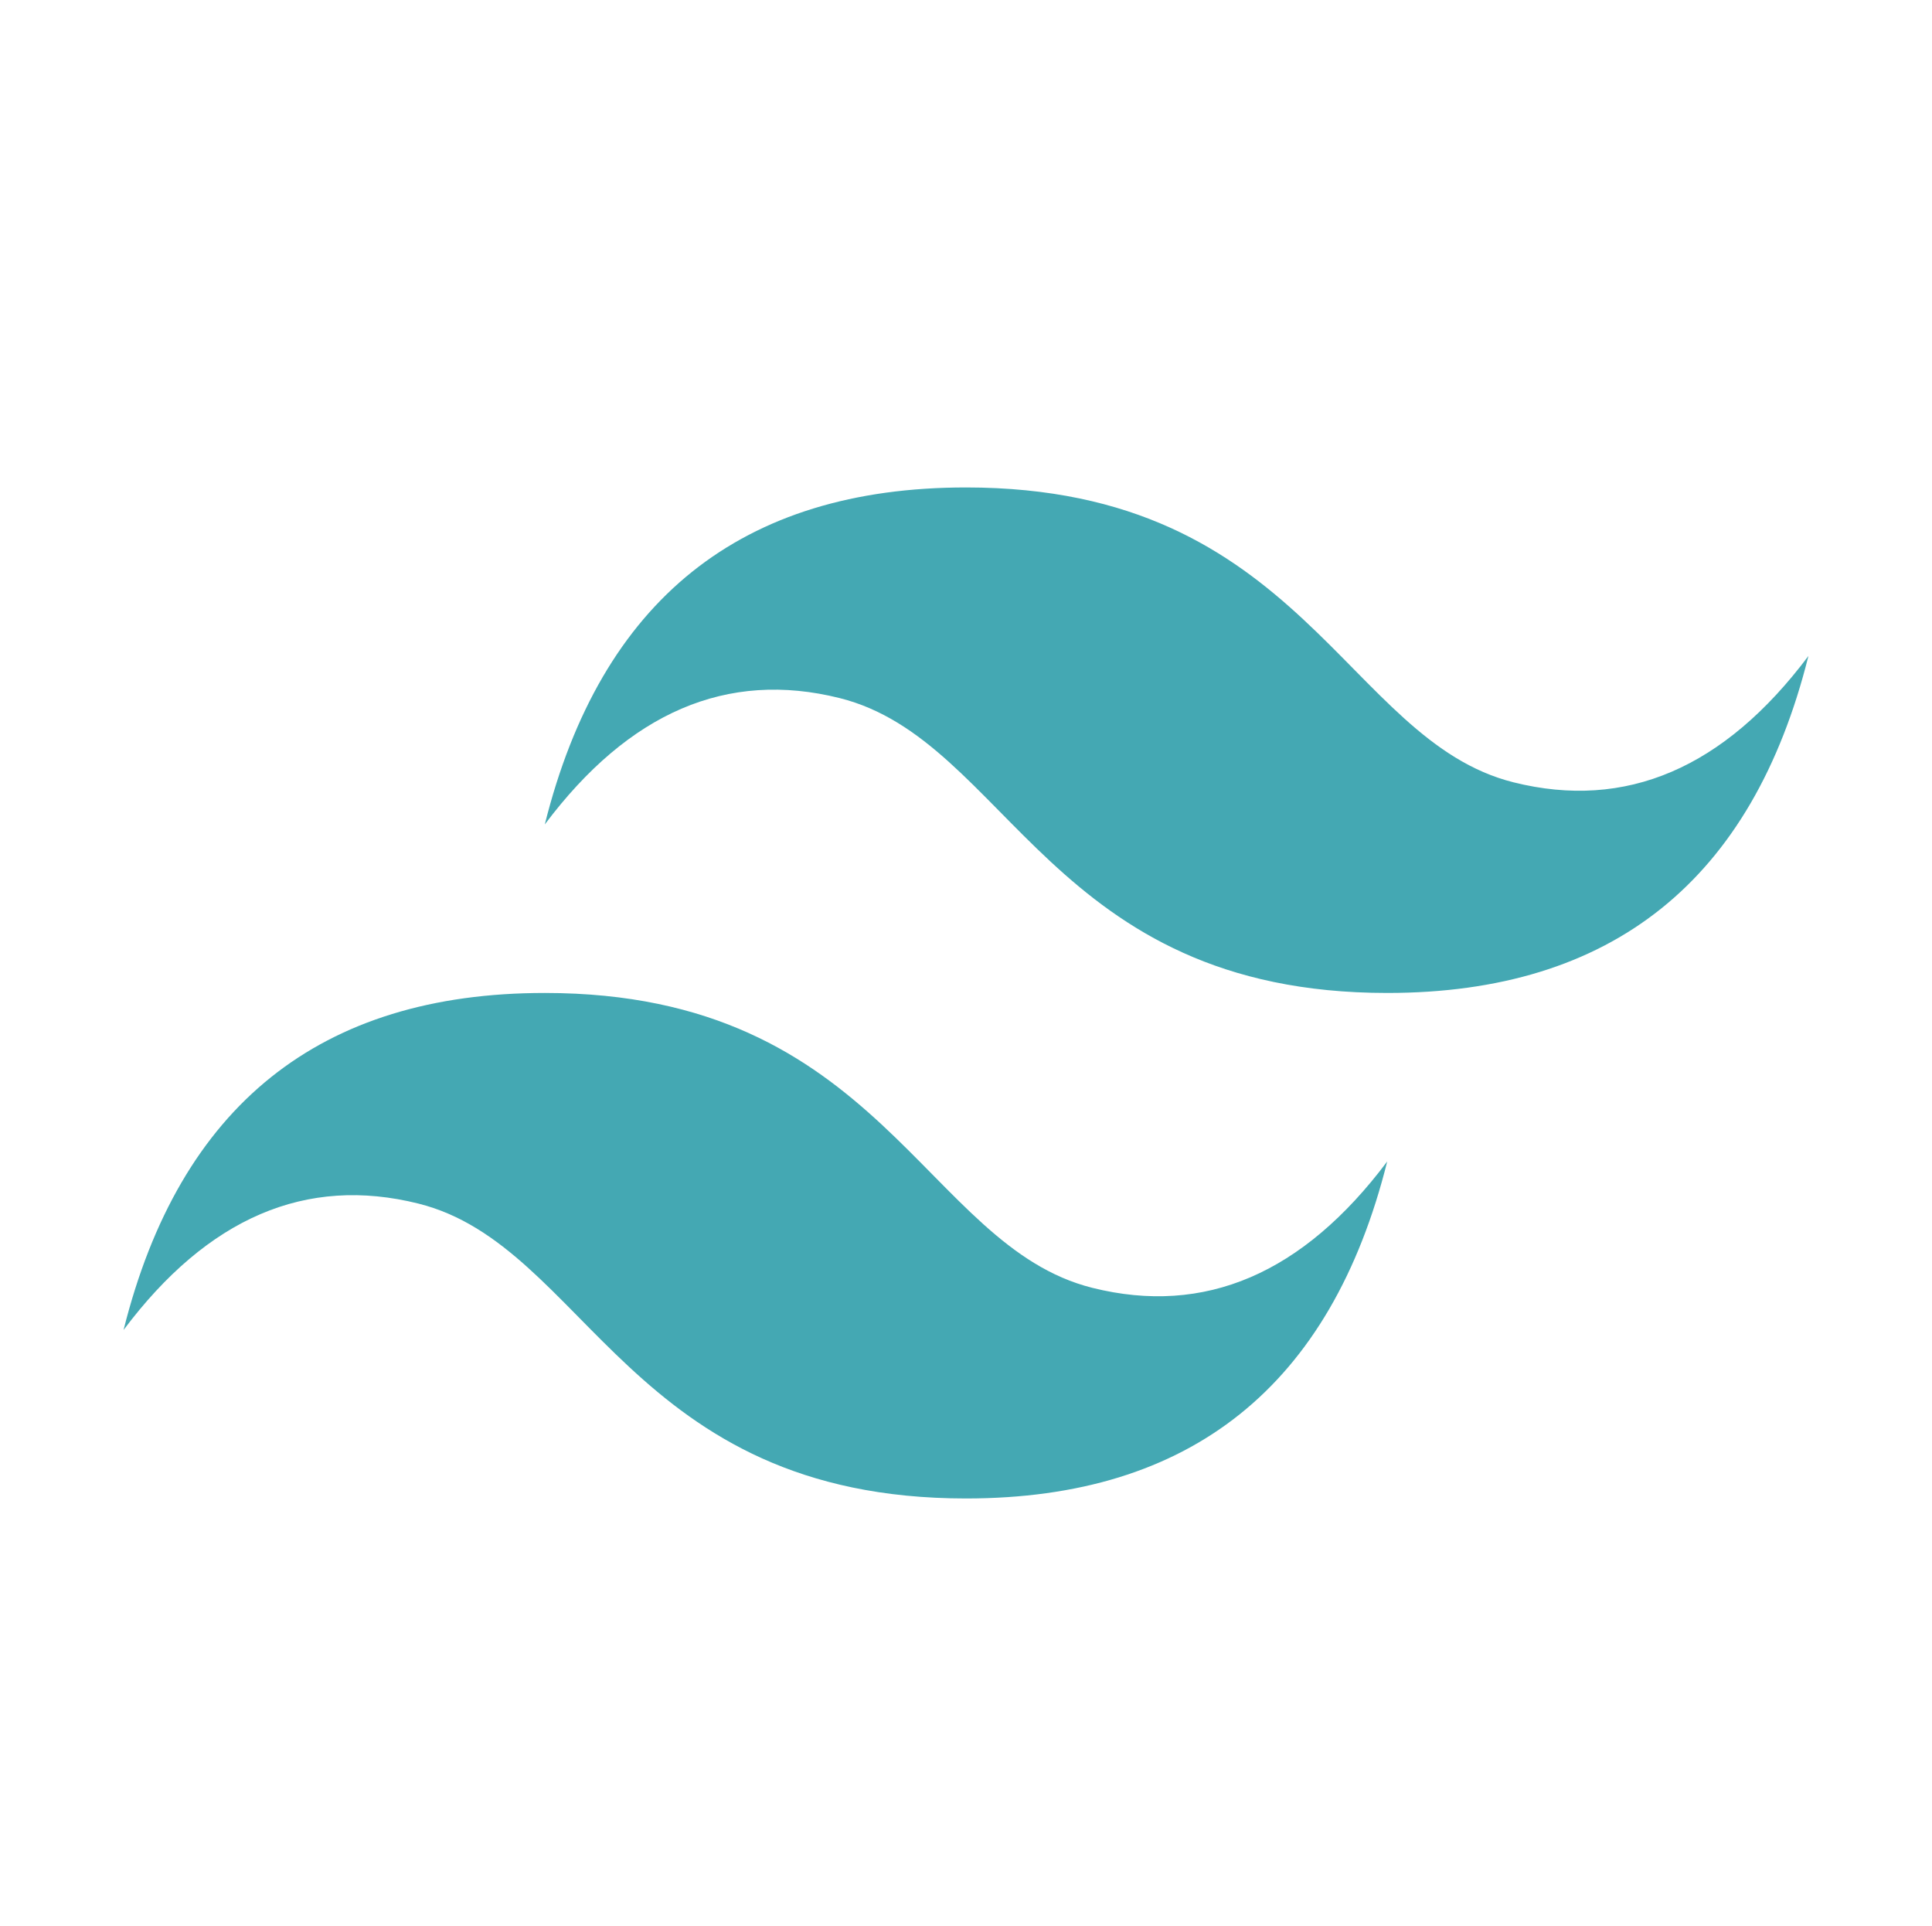 <?xml version="1.0" encoding="UTF-8"?>
<svg xmlns="http://www.w3.org/2000/svg" xmlns:xlink="http://www.w3.org/1999/xlink" width="300px" height="299px" viewBox="0 0 299 299" version="1.1">
<g id="surface1">
<path style=" stroke:none;fill-rule:nonzero;fill:rgb(26.667%,65.882%,70.196%);fill-opacity:1;" d="M 84.094 128.008 C 92.816 93.125 114.617 75.684 149.5 75.684 C 201.824 75.684 208.367 114.93 234.527 121.469 C 251.969 125.828 267.23 119.289 280.312 101.848 C 271.59 136.73 249.789 154.172 214.906 154.172 C 162.582 154.172 156.039 114.93 129.879 108.387 C 112.438 104.027 97.176 110.566 84.094 128.008 Z M 18.688 206.496 C 27.41 171.613 49.211 154.172 84.094 154.172 C 136.418 154.172 142.961 193.414 169.121 199.957 C 186.562 204.316 201.824 197.777 214.906 180.336 C 206.184 215.219 184.383 232.66 149.5 232.66 C 97.176 232.66 90.633 193.414 64.473 186.875 C 47.031 182.516 31.77 189.055 18.688 206.496 Z M 18.688 206.496 "/>
</g>
</svg>
